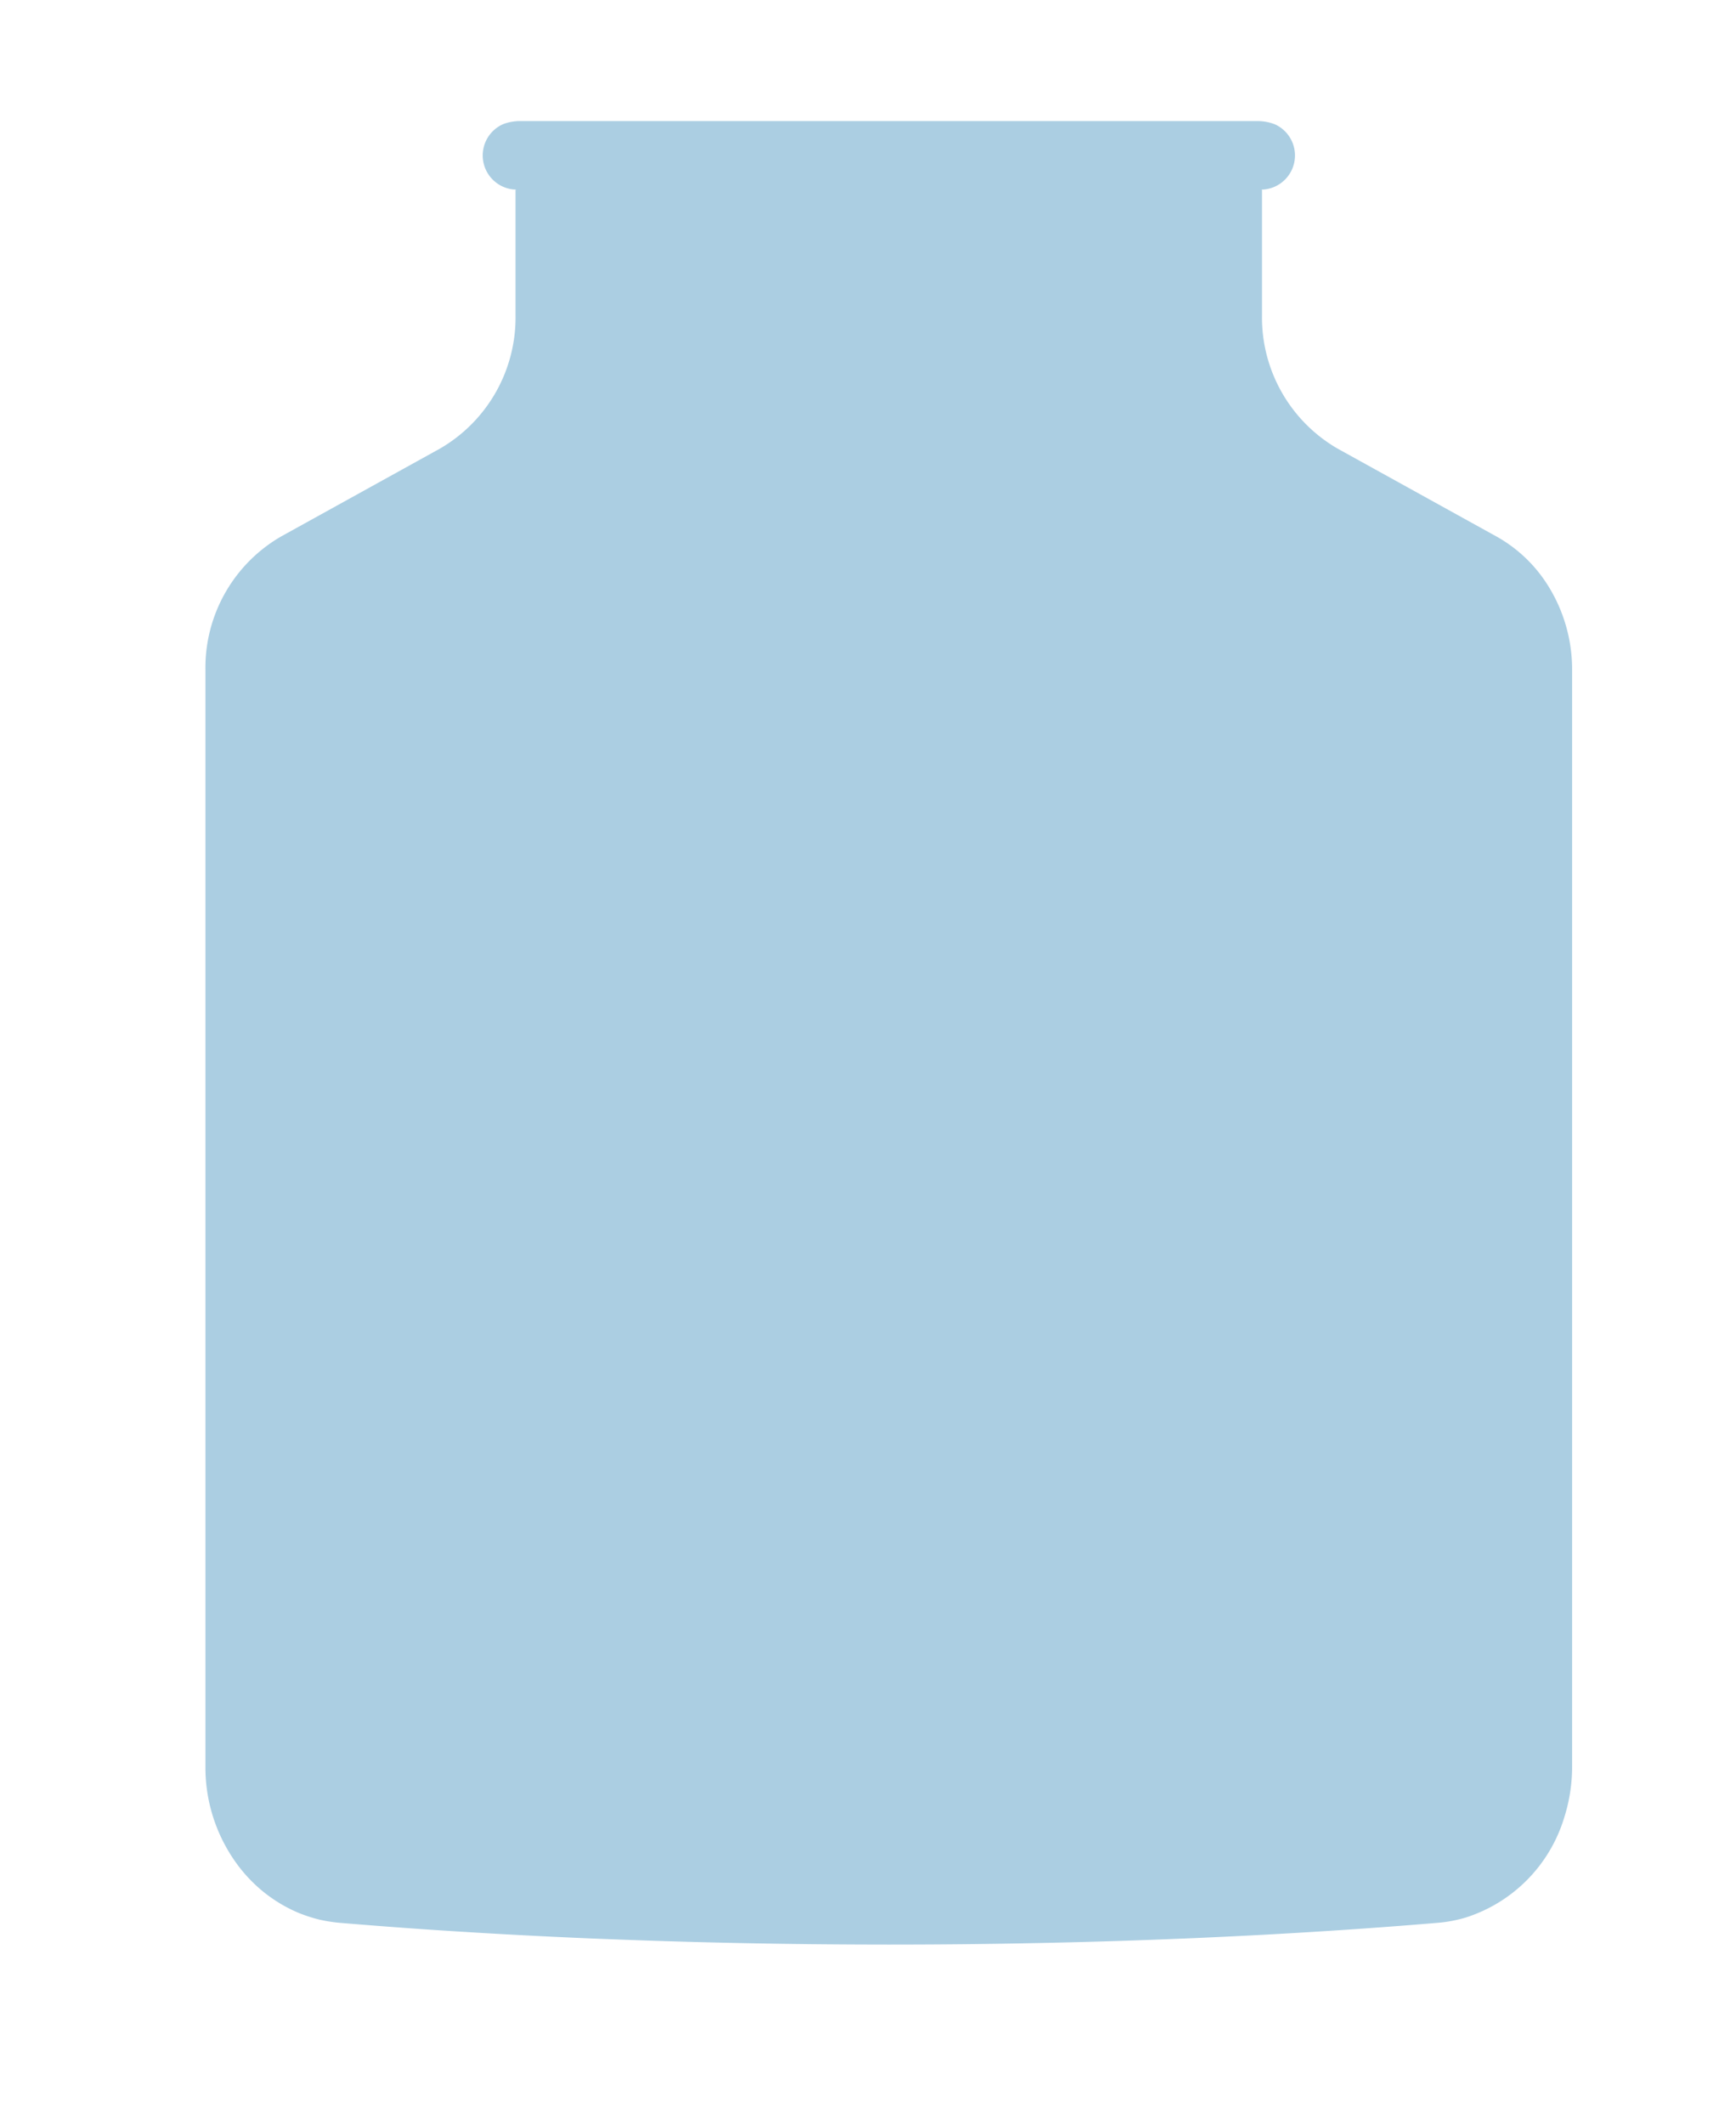 <?xml version="1.0" encoding="UTF-8"?> <svg xmlns="http://www.w3.org/2000/svg" width="242" height="296" viewBox="0 0 242 296"> <defs> <style> .cls-1 { fill: #abcee2; fill-rule: evenodd; } </style> </defs> <path class="cls-1" d="M215.586,81.288a19.89,19.89,0,0,0-6.975-6.518L186.454,62.517a21.122,21.122,0,0,1-10.531-18.576v-17.5h-0.246c0.083,0,.164-0.008.246-0.012V26.411h0.265a4.764,4.764,0,0,0,1.524-9.089,6.685,6.685,0,0,0-2.39-.447H72.467a6.666,6.666,0,0,0-2.3.415,4.765,4.765,0,0,0,1.457,9.12h0.24v0.014c0.09,0,.18.014,0.271,0.014H71.866v17.5A21.123,21.123,0,0,1,61.335,62.517L39.178,74.77a21.145,21.145,0,0,0-10.542,18.6V230.619h0V246.2a22.81,22.81,0,0,0,4.774,14.083q0.3,0.382.613,0.748a20.913,20.913,0,0,0,2.751,2.671c0.334,0.269.678,0.523,1.027,0.77l0.072,0.05a19.809,19.809,0,0,0,2.355,1.418l0.182,0.091c0.394,0.2.793,0.383,1.2,0.552l0.017,0.007c0.406,0.168.82,0.319,1.238,0.46,0.088,0.03.177,0.058,0.266,0.086,0.406,0.13.815,0.25,1.231,0.353L44.4,267.5c0.423,0.1.853,0.188,1.286,0.263L46,267.811c0.437,0.067.876,0.126,1.322,0.164,3.6,0.3,7.682.621,12.216,0.931q1.943,0.132,4,.262,6.157,0.39,13.266.738,2.366,0.114,4.834.219,1.233,0.054,2.491.1c5.871,0.235,12.141.432,18.78,0.57q1.422,0.03,2.868.055,8.669,0.156,18.118.162h0q6.294,0,12.251-.074,2.977-.036,5.868-0.088t5.69-.118q1.4-.033,2.777-0.069,2.754-.073,5.414-0.158t5.226-.182q2.565-.1,5.032-0.2c13.978-.6,25.569-1.41,34.311-2.15,0.329-.028.657-0.064,0.982-0.109a18.96,18.96,0,0,0,1.917-.364c0.314-.076.626-0.16,0.934-0.252a21.012,21.012,0,0,0,13.748-13.915,23.35,23.35,0,0,0,1.109-7.139V93.365A22.013,22.013,0,0,0,215.586,81.288Z"></path> </svg> 